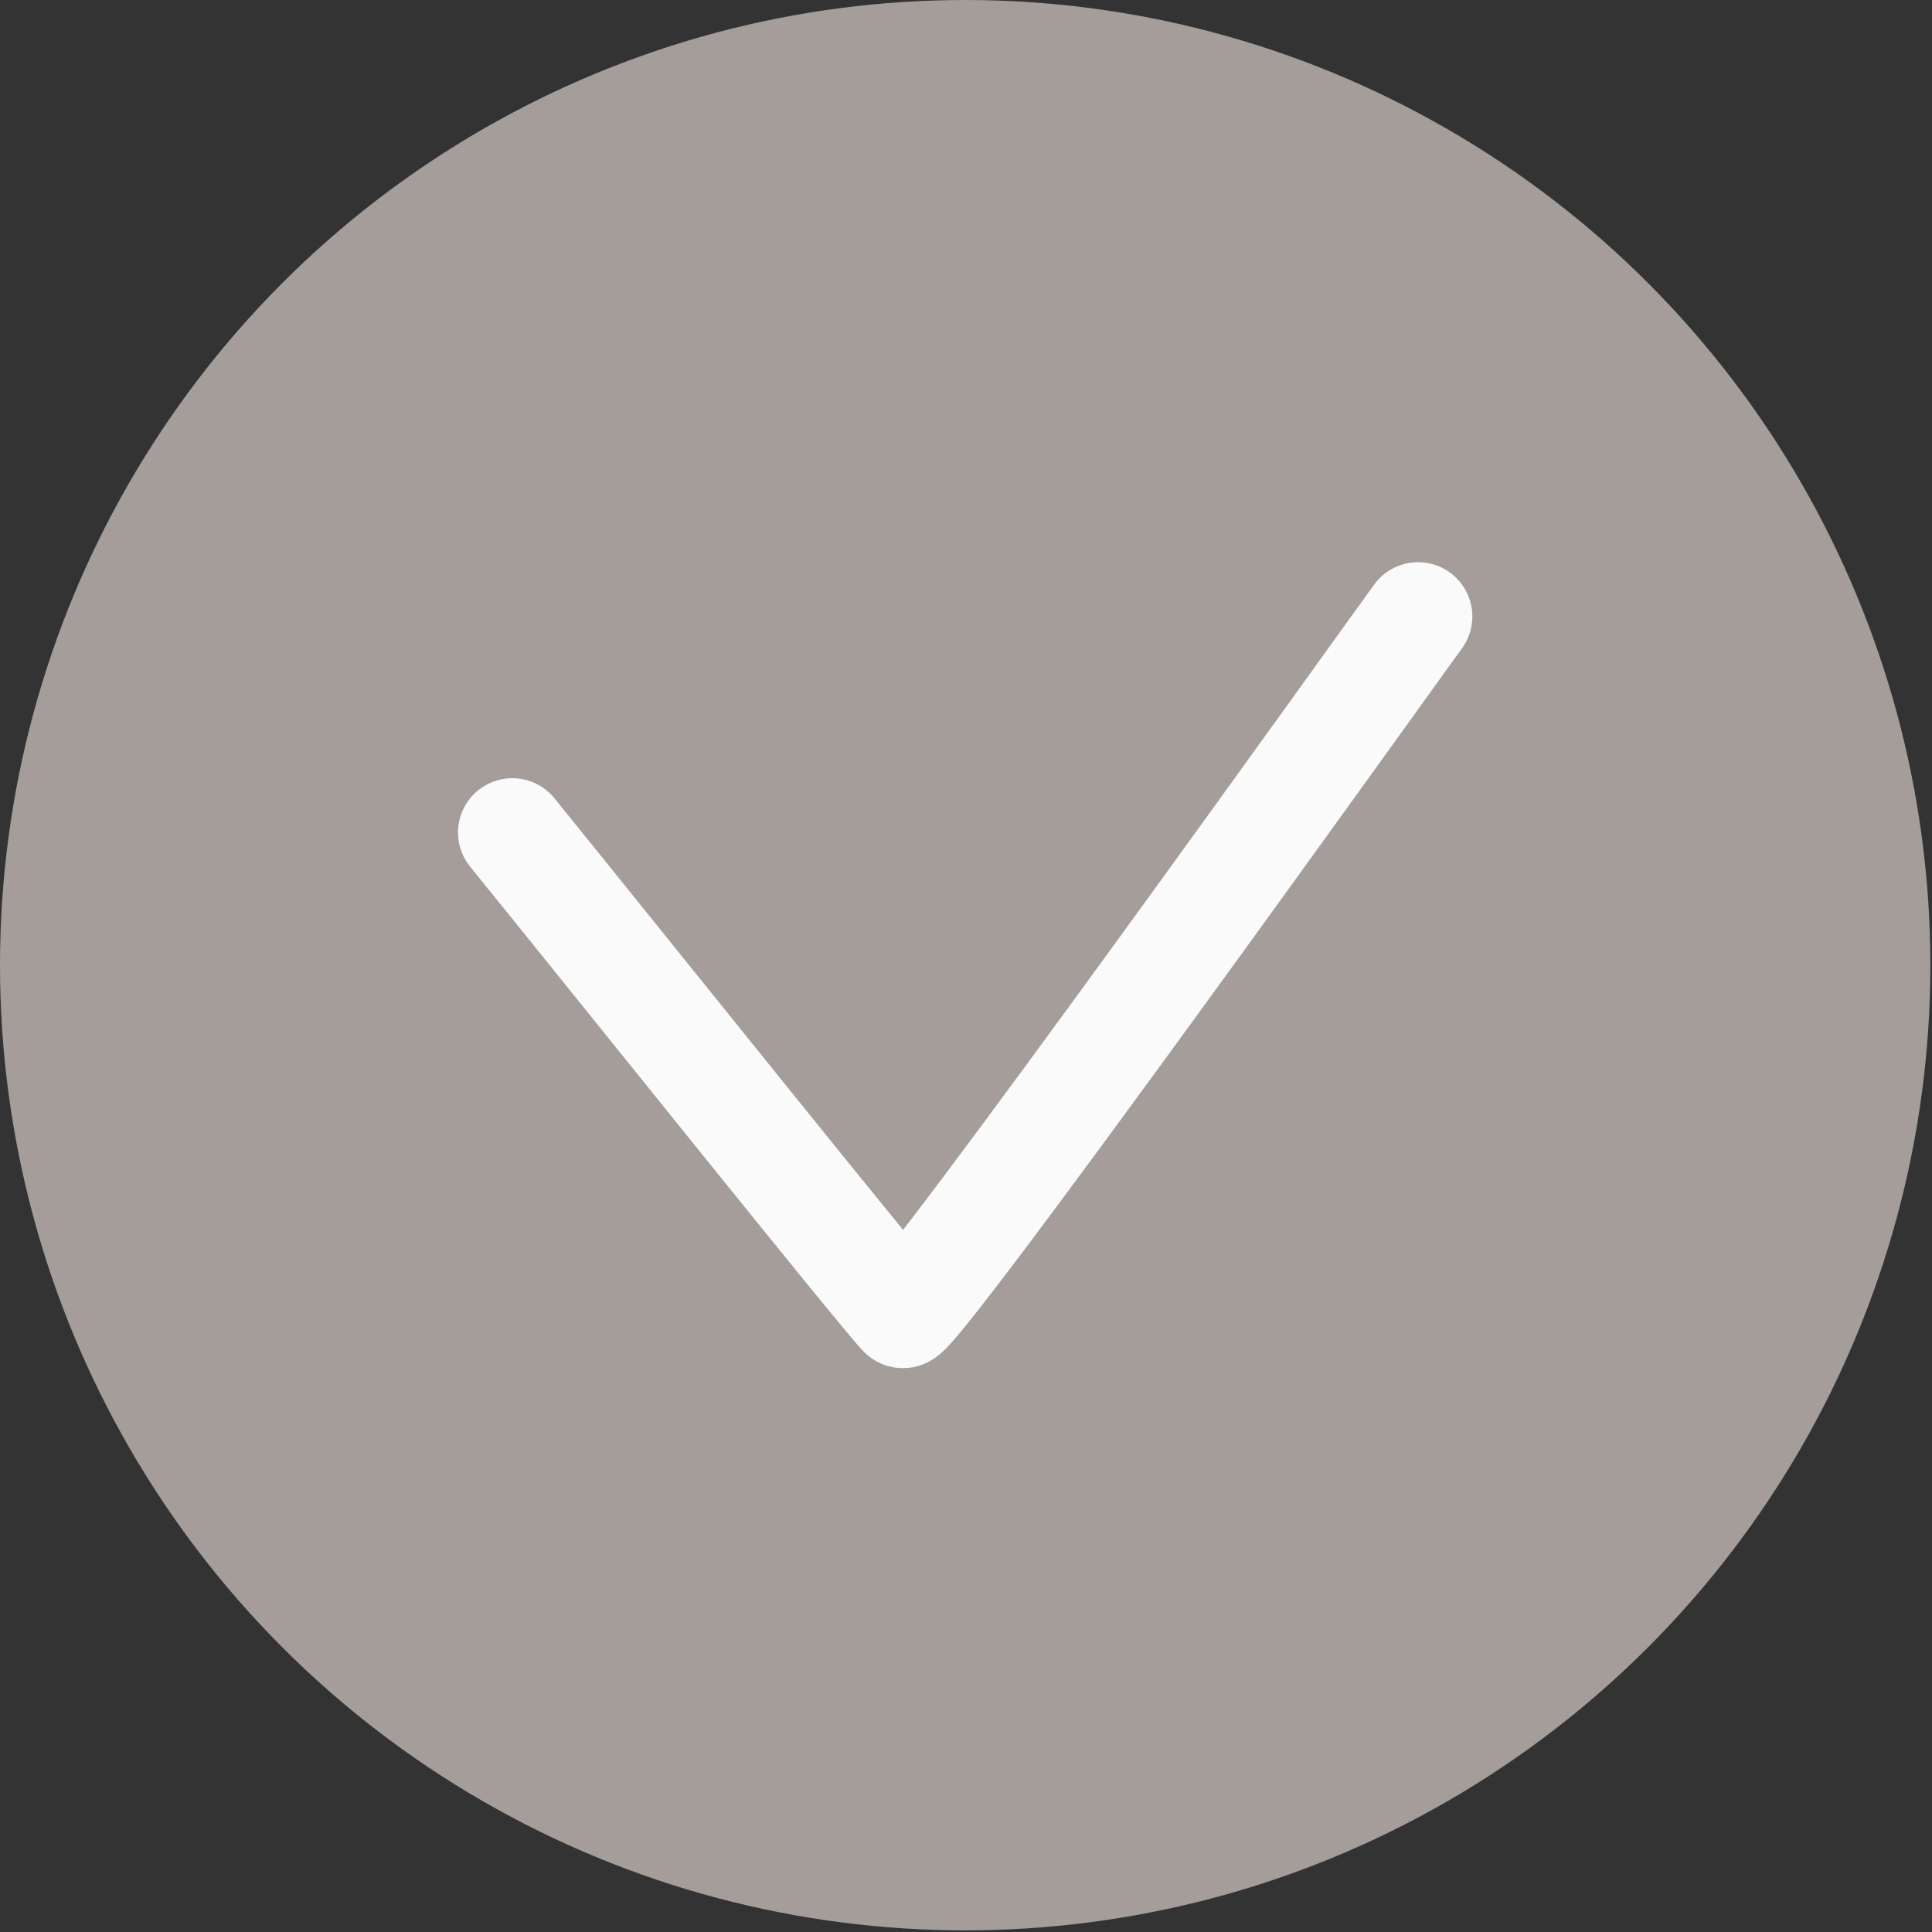 <?xml version="1.0" encoding="UTF-8" standalone="no"?> <svg xmlns="http://www.w3.org/2000/svg" xmlns:xlink="http://www.w3.org/1999/xlink" xmlns:serif="http://www.serif.com/" width="100%" height="100%" viewBox="0 0 445 445" xml:space="preserve" style="fill-rule:evenodd;clip-rule:evenodd;stroke-linecap:round;stroke-linejoin:round;stroke-miterlimit:1.5;"><rect x="0" y="0" width="445" height="445" fill="#333333" stroke="none"/> <g> <circle cx="222.312" cy="222.312" r="222.312" style="fill:#a59d9a;"></circle> <path d="M117.999,191.749c22.783,28.092 85.675,106.625 89.91,110.86c2.185,2.185 114.886,-155.433 118.717,-160.616" style="fill:none;stroke:#fafafa;stroke-width:25px;"></path> </g> </svg> 